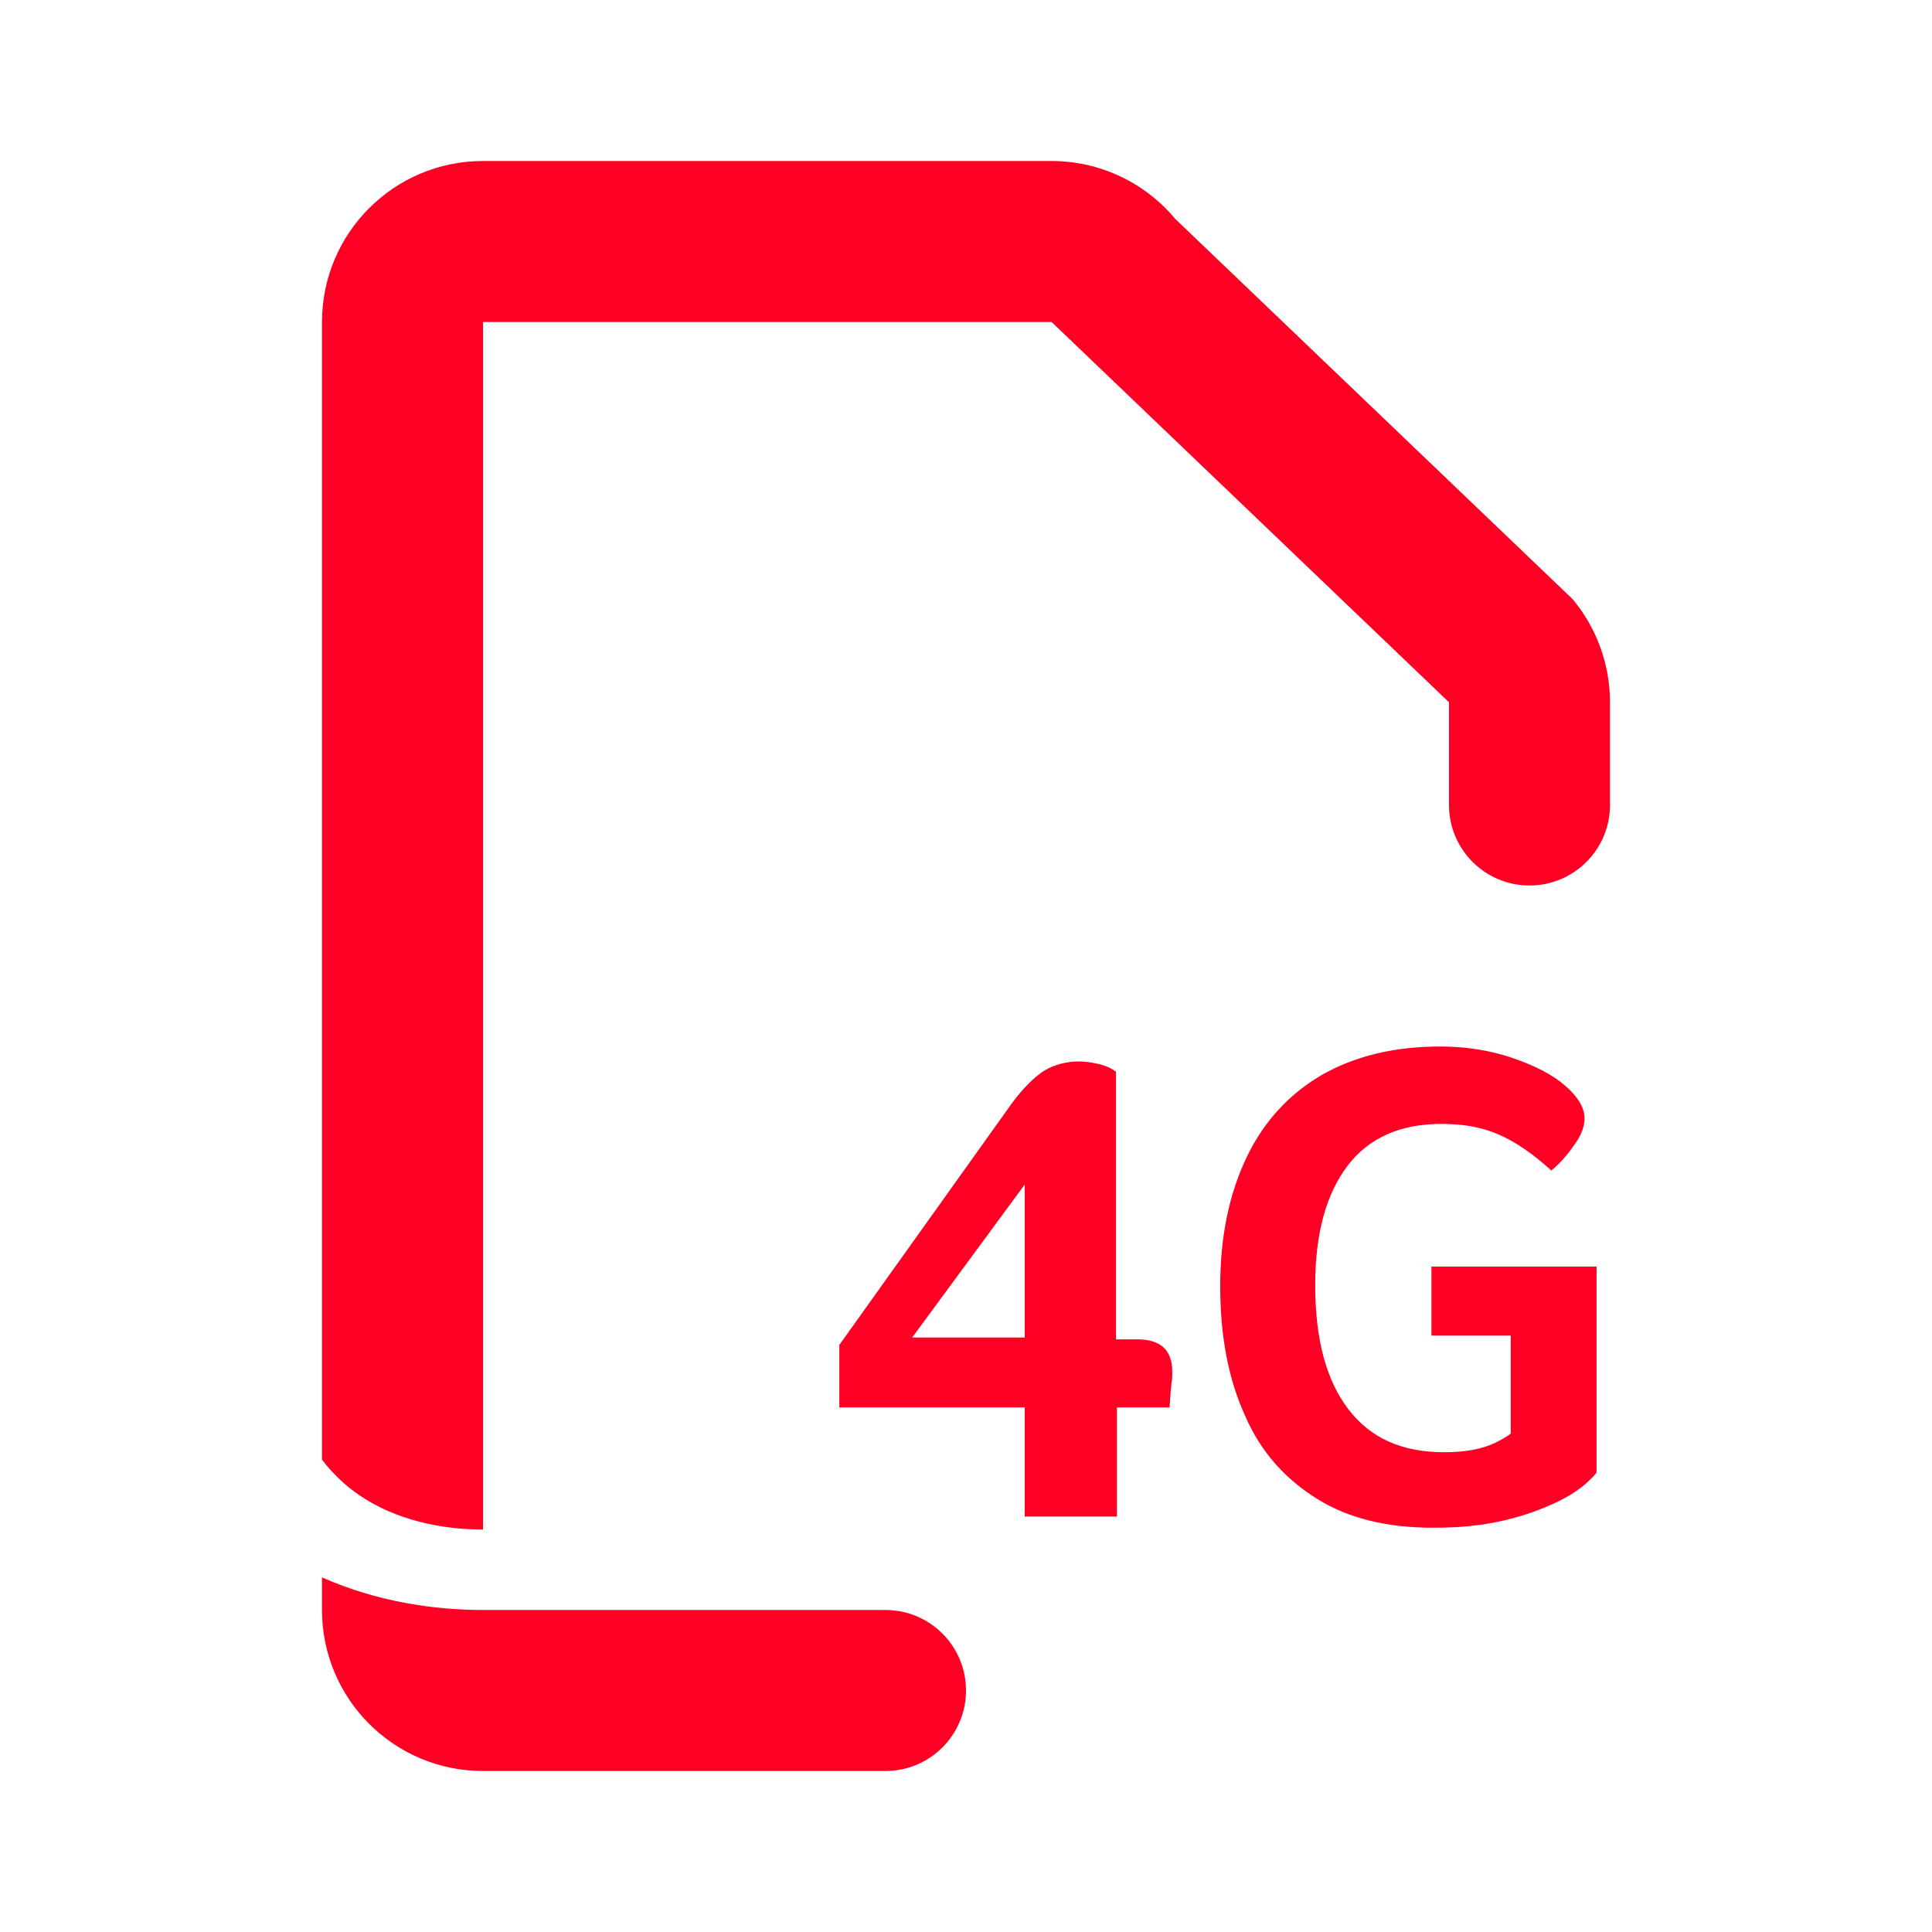 <svg width="48" height="48" viewBox="0 0 48 48" fill="none" xmlns="http://www.w3.org/2000/svg">
<path fillRule="evenodd" clipRule="evenodd" d="M24 42C24 40.895 23.105 40 22 40H12C10.794 40 9.373 39.798 8 39.19V40C8 42.209 9.791 44 12 44H22C23.105 44 24 43.105 24 42ZM38 22C36.895 22 36 21.105 36 20V17.448L26.127 8H12V38C10.936 38 9.818 37.756 8.929 37.149C8.607 36.929 8.288 36.643 8 36.265V8C8 5.791 9.791 4 12 4H26.127C27.314 4 28.439 4.527 29.199 5.439L39.073 14.887C39.672 15.606 40 16.512 40 17.448V20C40 21.105 39.105 22 38 22Z" fill="#FF0025"/>
<path d="M20.853 34.967V33.415L25.138 27.413C25.413 27.043 25.688 26.765 25.94 26.602C26.215 26.44 26.513 26.371 26.811 26.371C26.948 26.371 27.132 26.394 27.315 26.44C27.498 26.487 27.636 26.556 27.727 26.626V33.276H28.255C28.85 33.276 29.125 33.554 29.125 34.087C29.125 34.179 29.125 34.295 29.102 34.388C29.102 34.481 29.079 34.573 29.079 34.666L29.057 34.967H27.75V37.678H25.459V34.967H20.853ZM25.459 33.23V29.429L22.663 33.23H25.459Z" fill="#FF0025"/>
<path d="M35.564 33.206V31.468H39.666V36.589C39.459 36.844 39.138 37.099 38.703 37.308C38.268 37.516 37.809 37.678 37.282 37.794C36.755 37.91 36.205 37.956 35.609 37.956C34.464 37.956 33.501 37.725 32.722 37.238C31.943 36.752 31.324 36.08 30.935 35.176C30.522 34.272 30.316 33.206 30.316 31.955C30.316 30.704 30.545 29.638 30.981 28.734C31.416 27.831 32.058 27.159 32.86 26.695C33.685 26.232 34.647 26 35.793 26C36.412 26 37.007 26.093 37.557 26.278C38.107 26.463 38.566 26.695 38.886 26.973C39.207 27.251 39.368 27.529 39.368 27.784C39.368 27.97 39.299 28.178 39.138 28.41C38.978 28.642 38.795 28.873 38.543 29.082C38.084 28.665 37.649 28.363 37.214 28.178C36.778 27.993 36.32 27.923 35.816 27.923C34.785 27.923 34.005 28.271 33.478 28.966C32.951 29.661 32.676 30.634 32.676 31.932C32.676 33.276 32.951 34.295 33.501 35.014C34.051 35.732 34.83 36.08 35.885 36.08C36.389 36.08 36.801 36.01 37.145 35.848C37.282 35.778 37.42 35.709 37.534 35.616V33.183H35.564V33.206Z" fill="#FF0025"/>
</svg>
